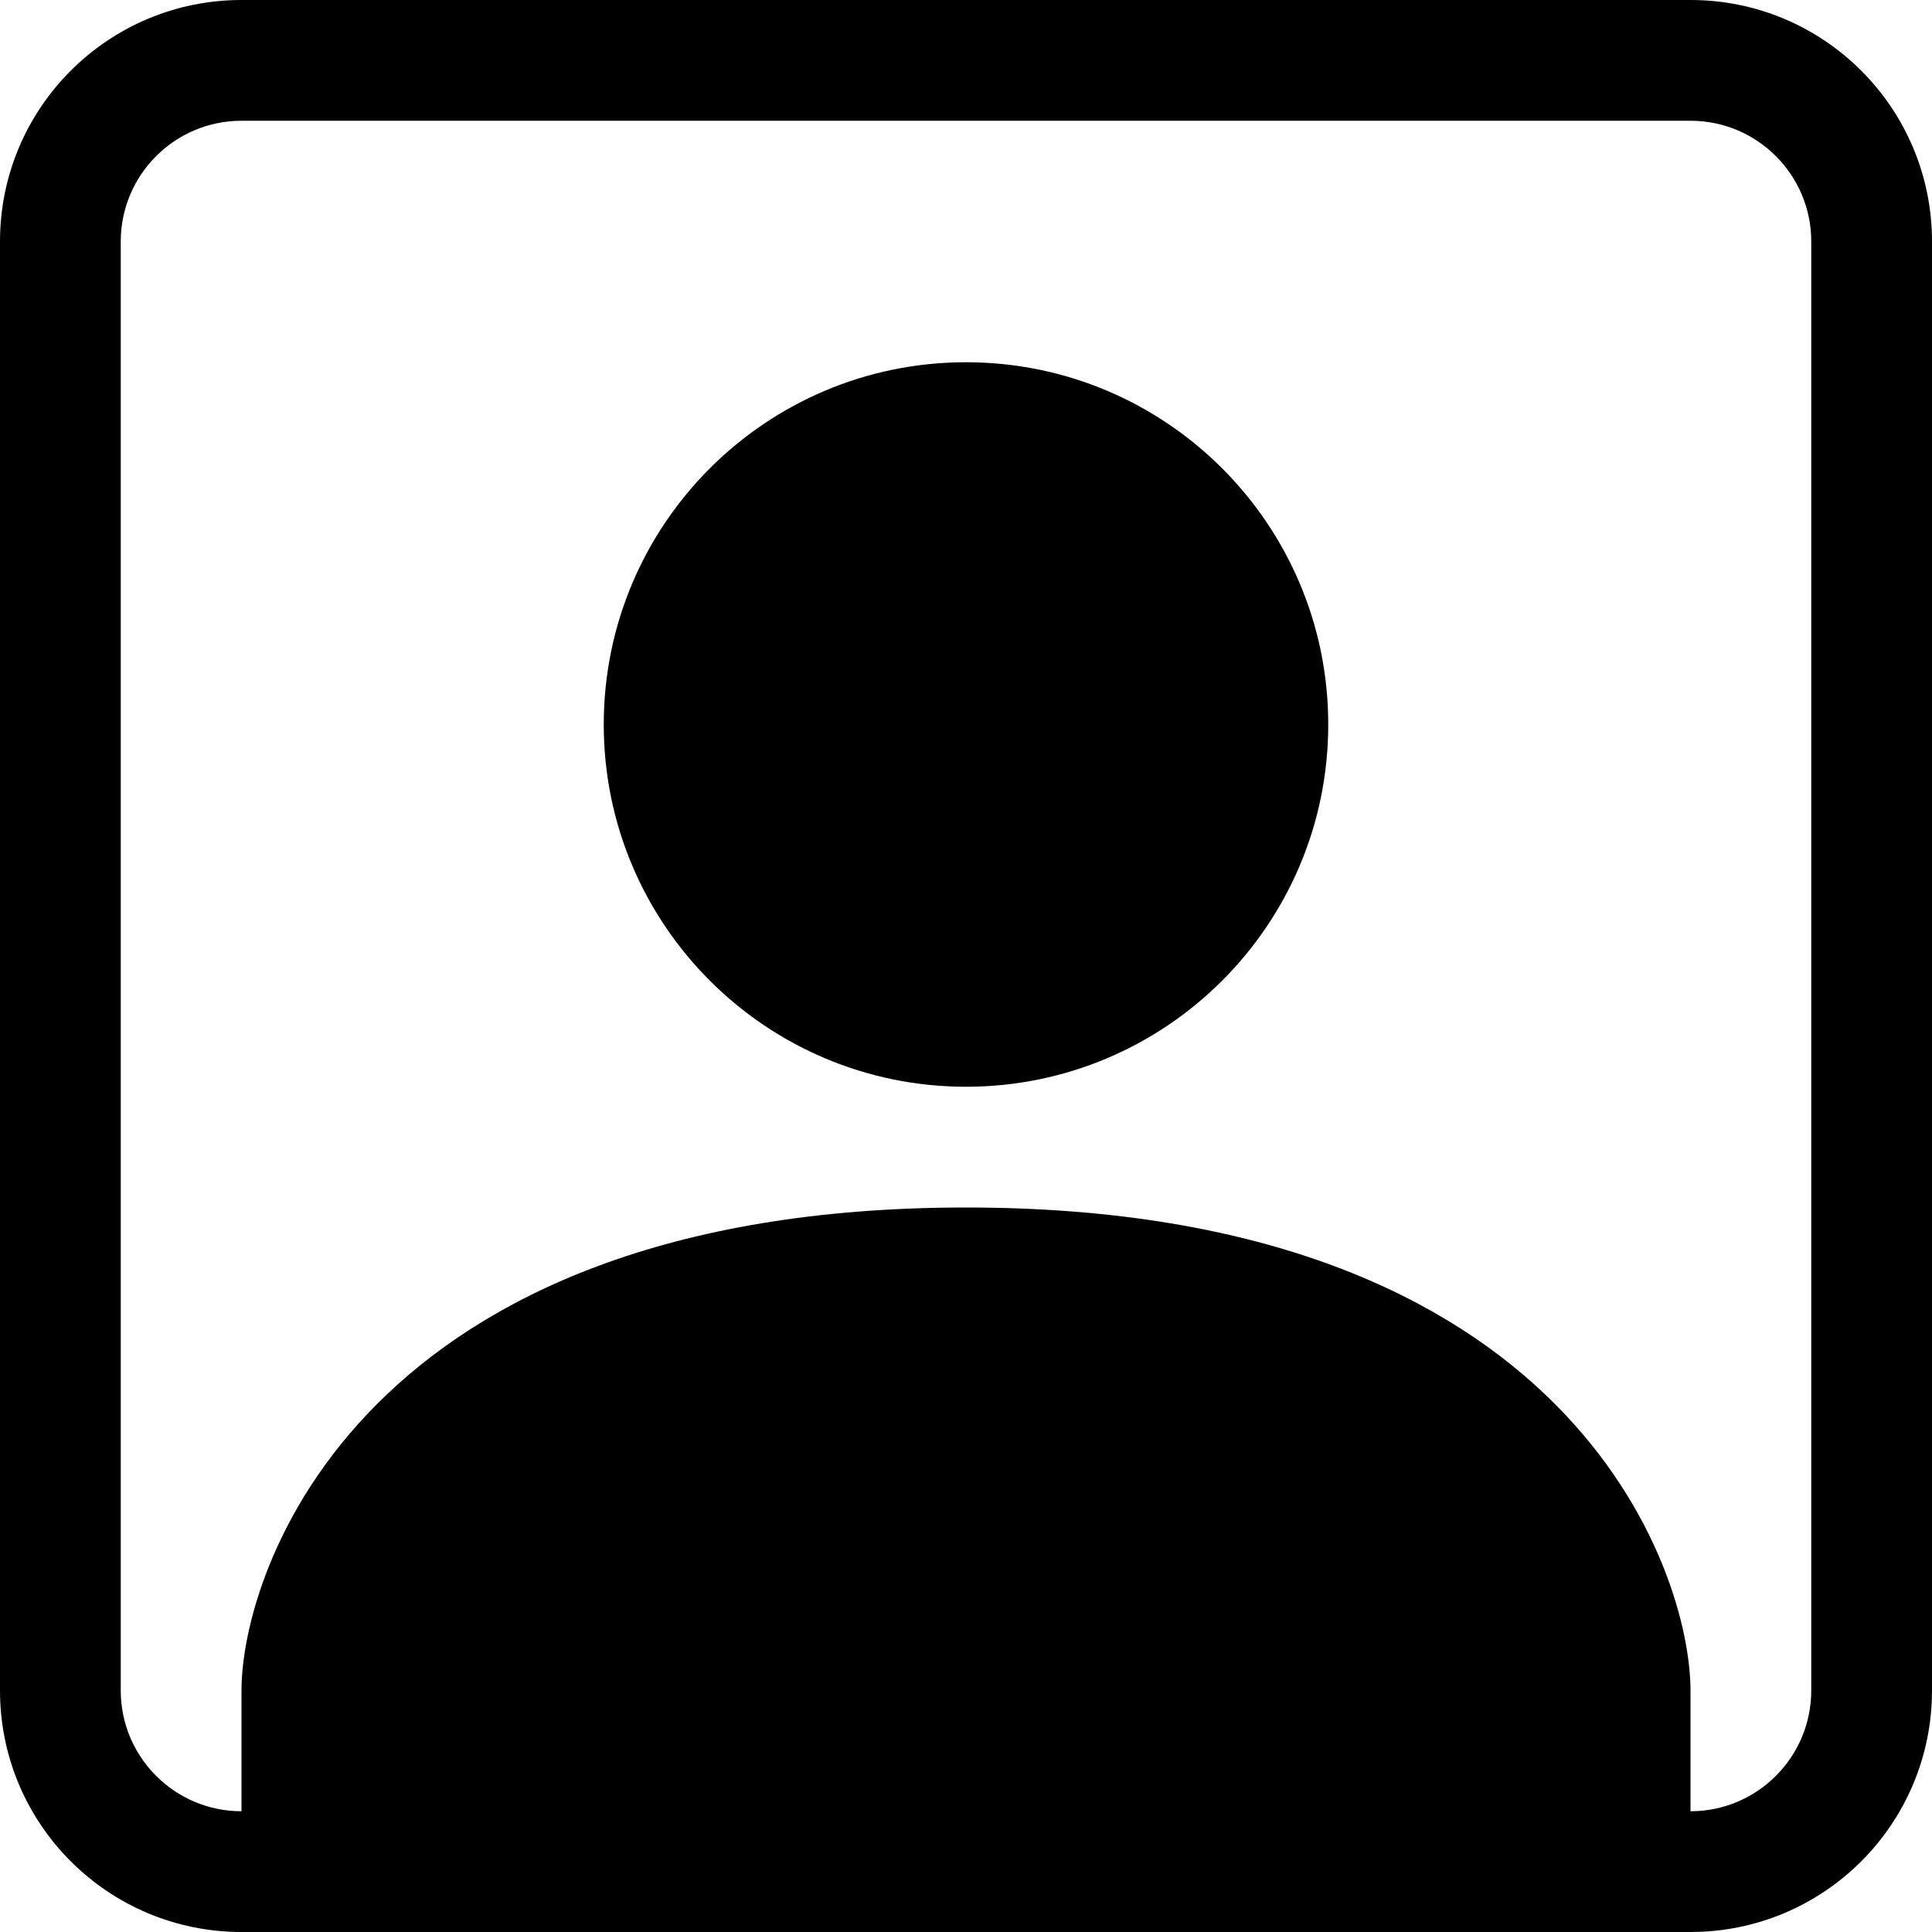 <svg width="16" height="16" viewBox="0 0 16 16" fill="none" xmlns="http://www.w3.org/2000/svg">
<path d="M11 6C11 7.657 9.657 9 8 9C6.343 9 5 7.657 5 6C5 4.343 6.343 3 8 3C9.657 3 11 4.343 11 6Z" fill="black"/>
<path d="M2 0C0.895 0 0 0.895 0 2V14C0 15.105 0.895 16 2 16H14C15.105 16 16 15.105 16 14V2C16 0.895 15.105 0 14 0H2ZM14 1C14.552 1 15 1.448 15 2V14C15 14.552 14.552 15 14 15V14C14 13 13 10 8 10C3 10 2 13 2 14V15C1.448 15 1 14.552 1 14V2C1 1.448 1.448 1 2 1H14Z" fill="black"/>
</svg>
